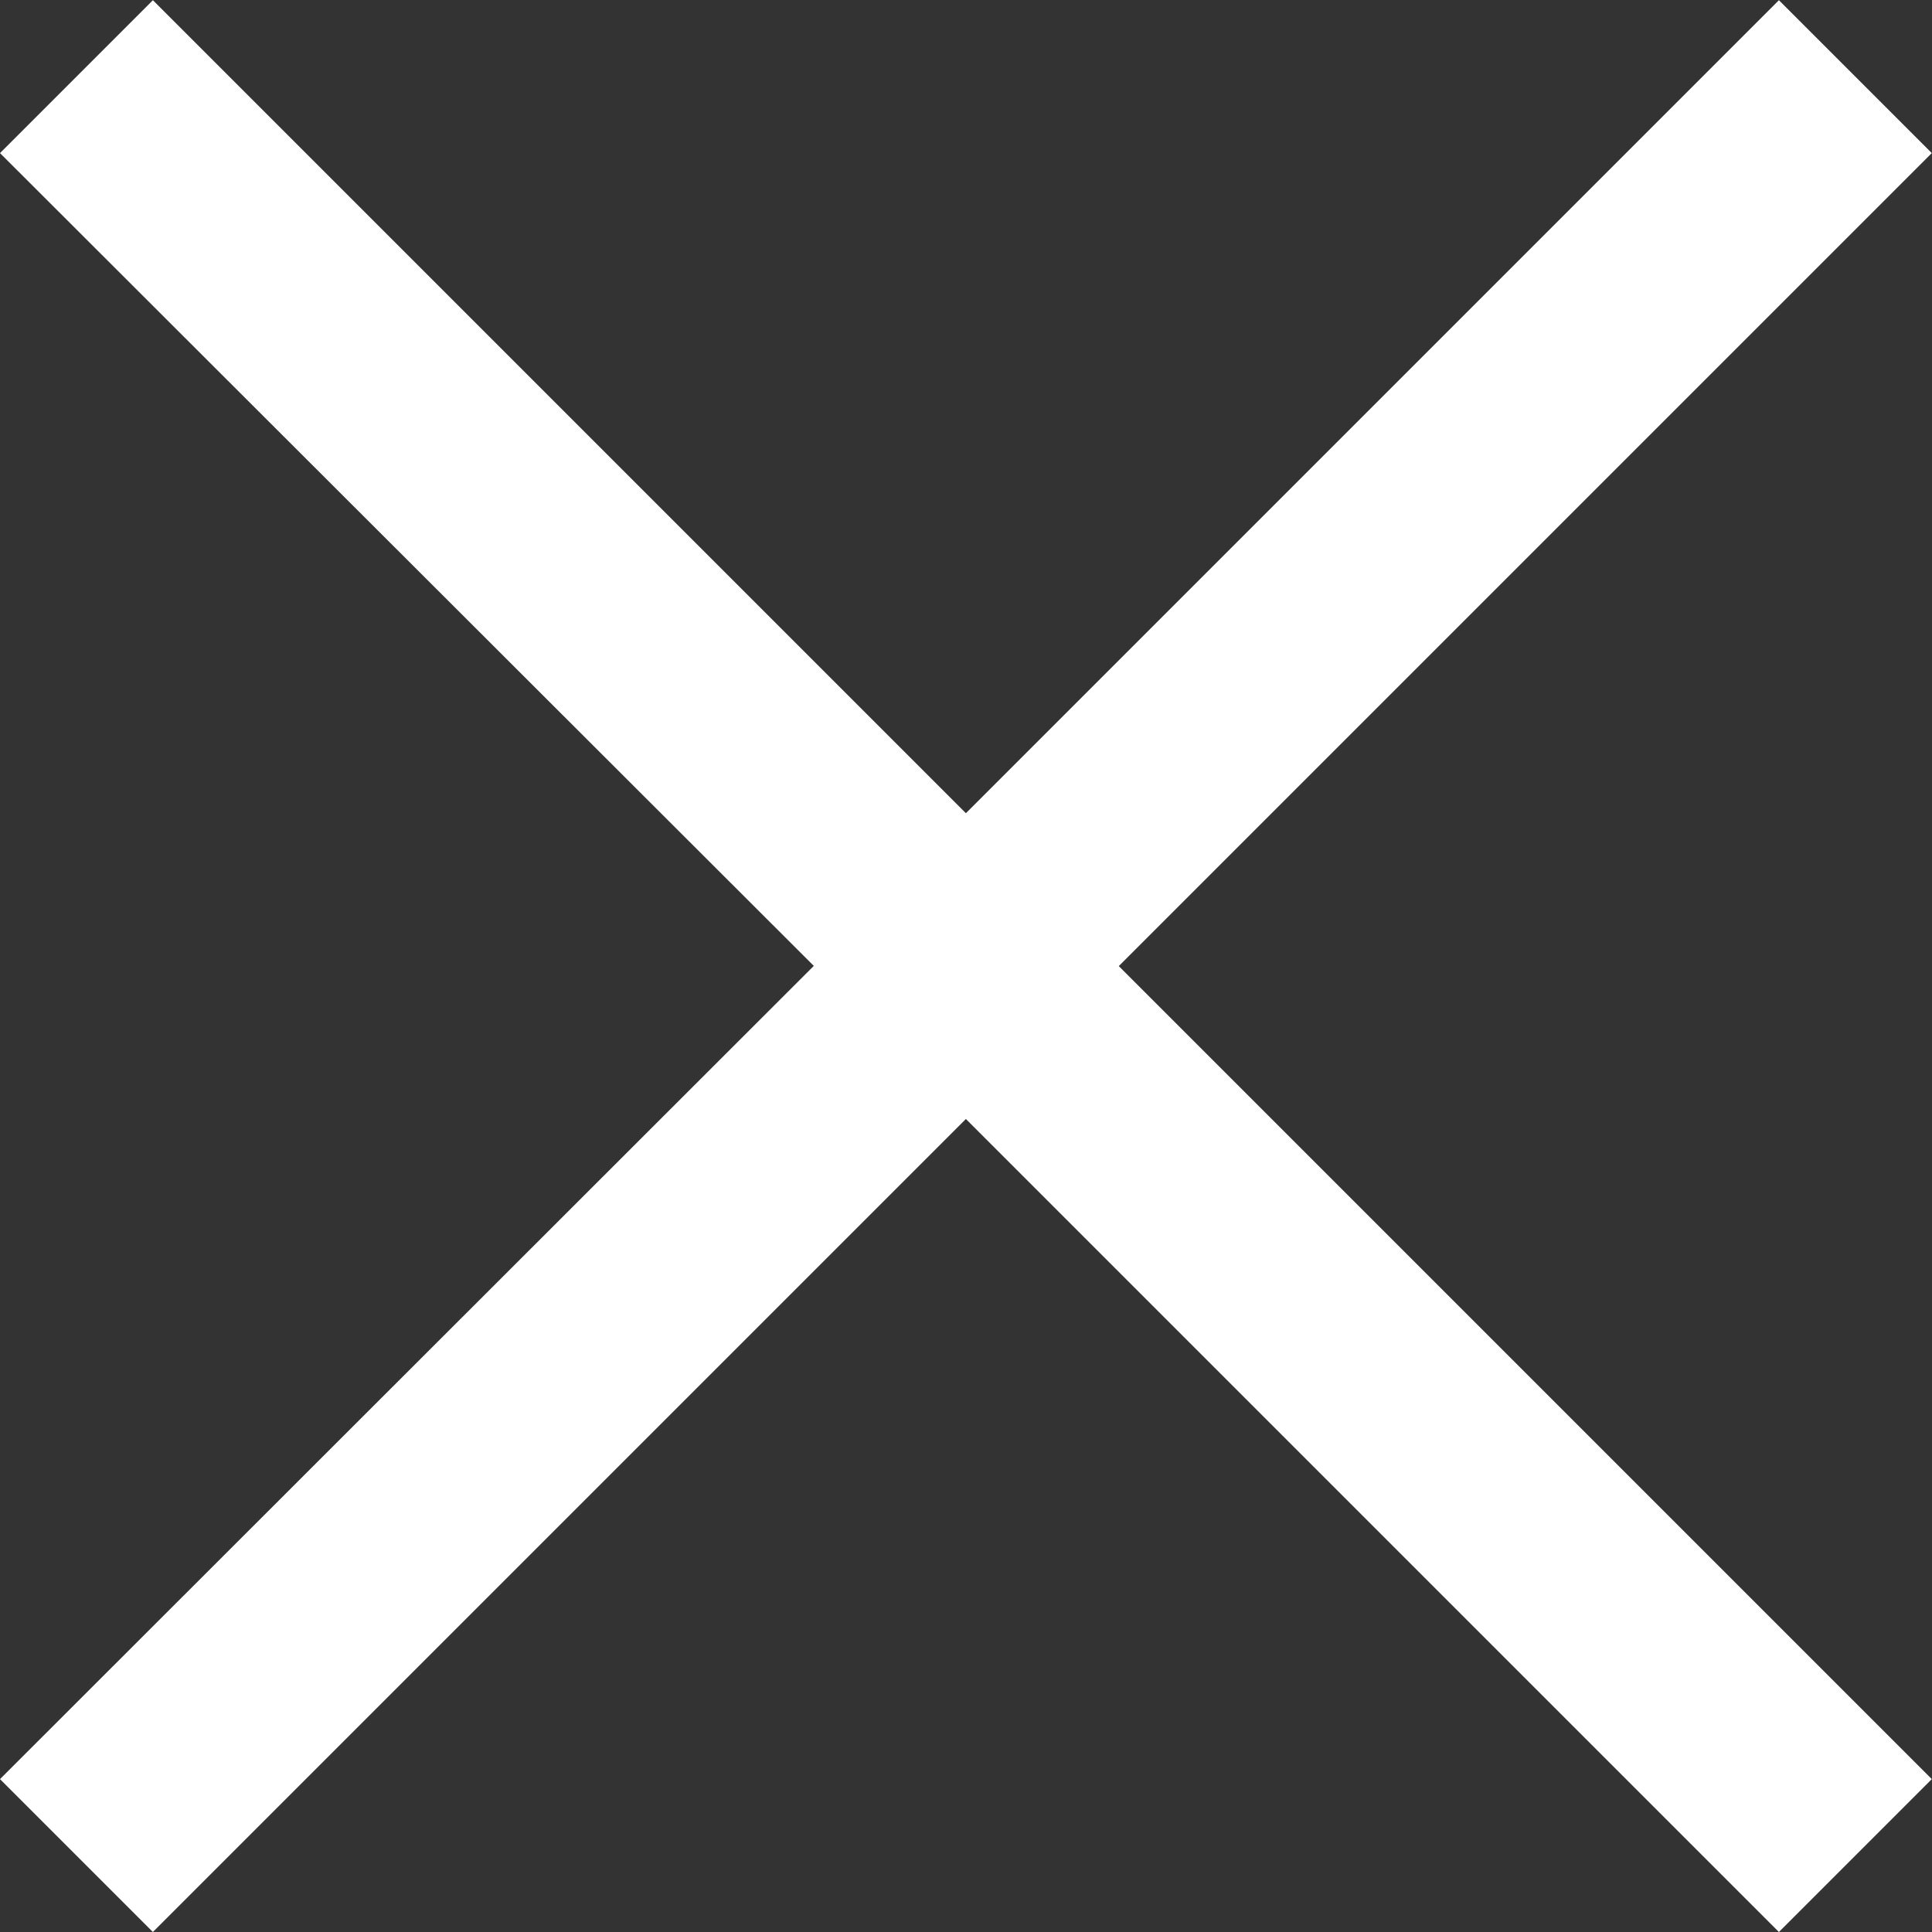 <svg xmlns="http://www.w3.org/2000/svg" width="9.667" height="9.667" viewBox="0 0 9.667 9.667">
  <rect x="0" y="0" width="9.667" height="9.667" fill="#333333" stroke="none"/>
  <path id="close" d="M7.193-12.761l-.765-.765L10.5-17.595,6.428-21.662l.765-.765,4.068,4.068,4.068-4.068.765.765-4.068,4.068,4.068,4.068-.765.765-4.068-4.068Z" transform="translate(-6.428 22.428)" fill="#fff"/>
</svg>
